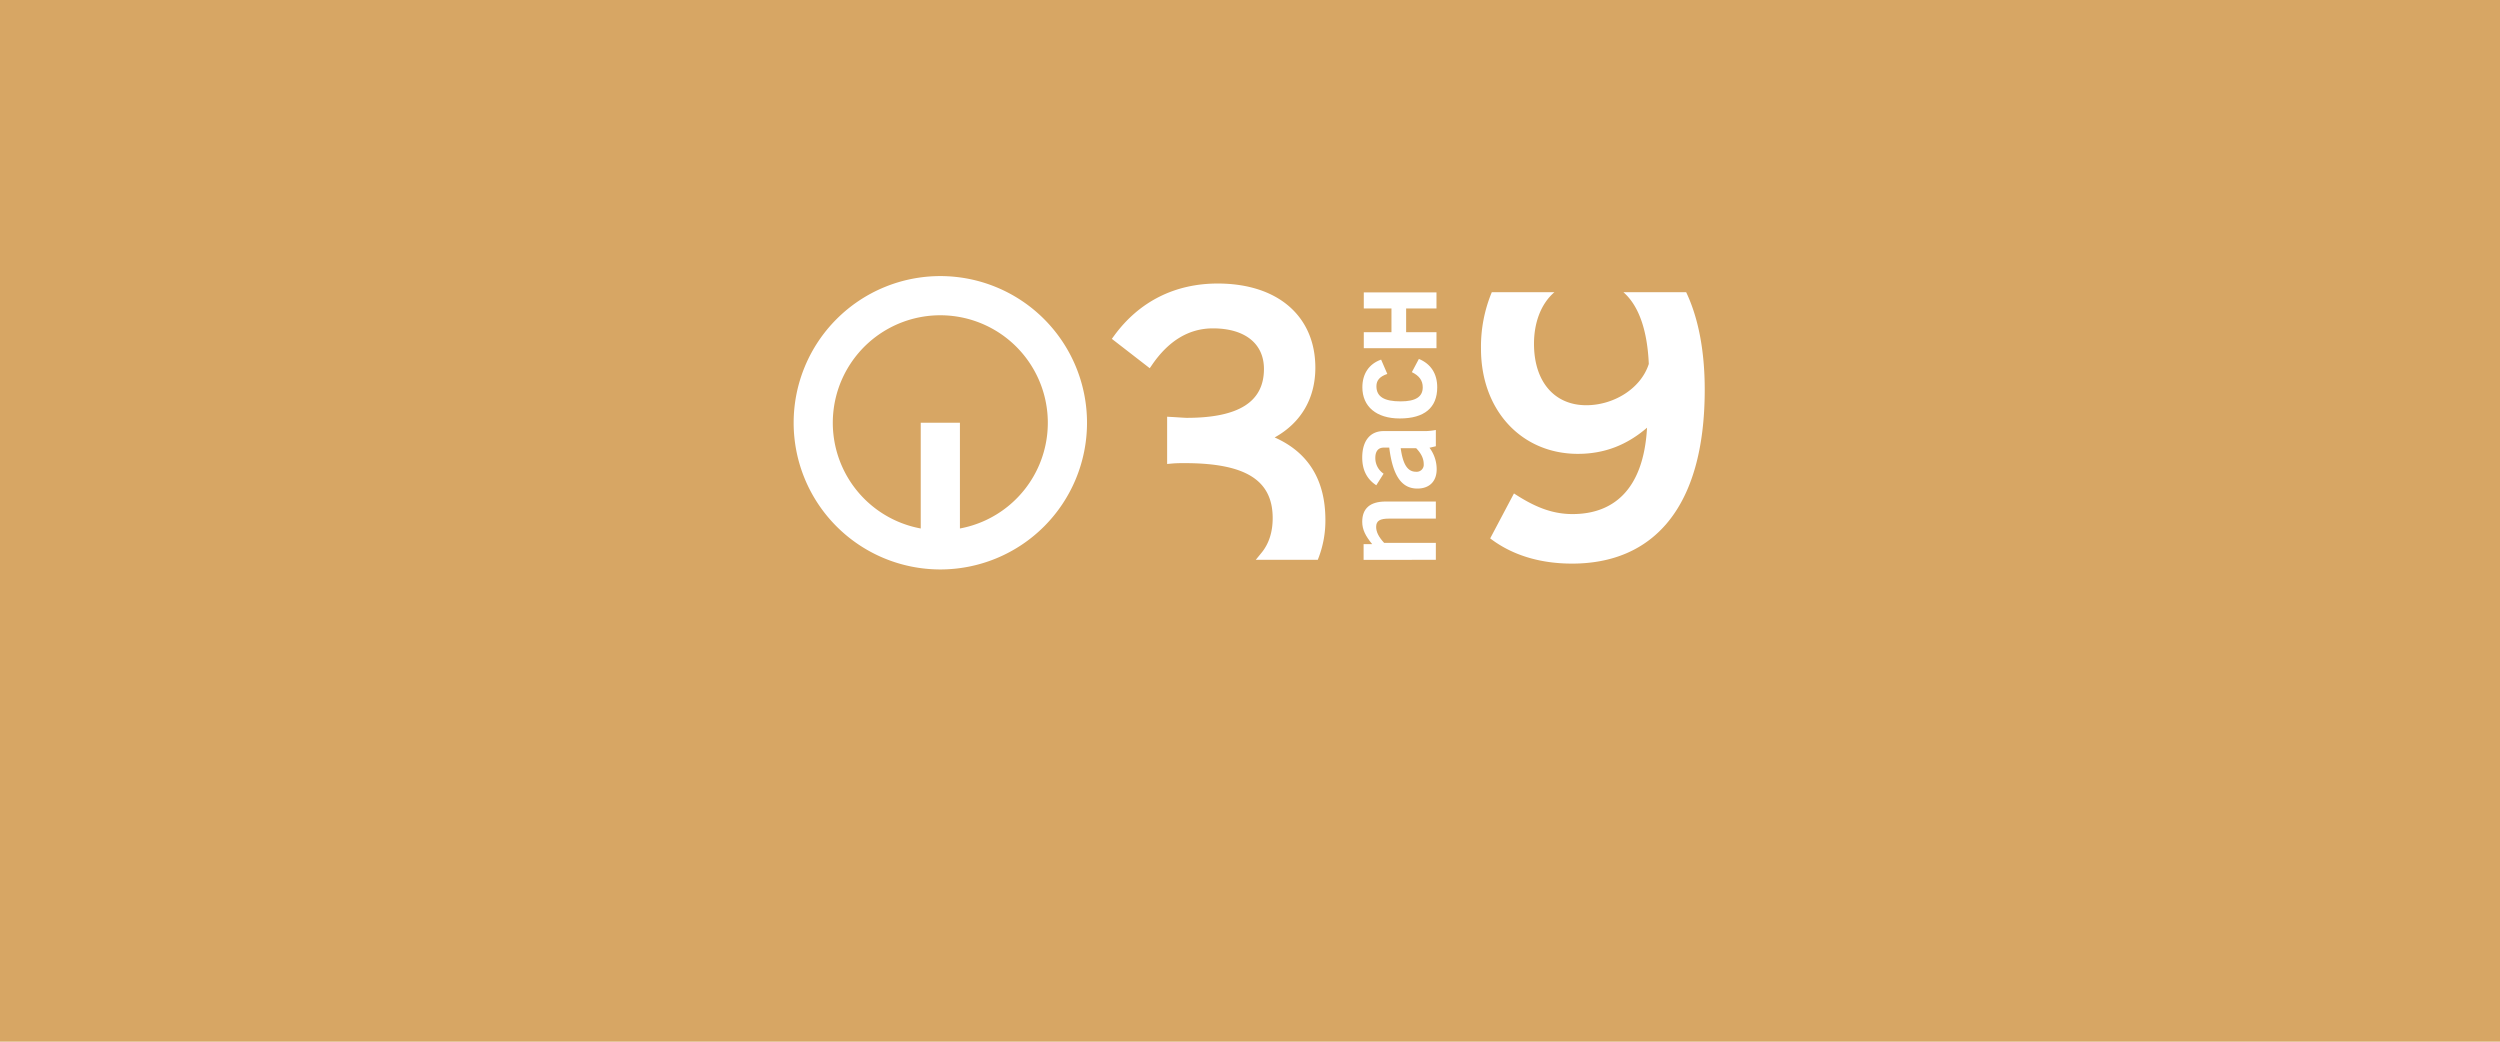 <svg xmlns="http://www.w3.org/2000/svg" width="1260" height="525" viewBox="0 0 1260 525"><g transform="translate(-340 -40)"><rect width="1260" height="525" transform="translate(340 40)" fill="#d7a664"/><g transform="translate(-256 -1316.239)"><path d="M60.927,340.639A54.183,54.183,0,0,0,51.053,448.1V394.813H70.8V448.1a54.184,54.184,0,0,0-9.875-107.459Zm0-19.749A73.927,73.927,0,1,1-13,394.816,73.926,73.926,0,0,1,60.927,320.89Z" transform="translate(1009 1174.496)" fill="#fff" fill-rule="evenodd"/><path d="M286.137,403.546c13.27-7.351,20.507-19.671,20.507-35.168,0-12.716-4.573-23.4-13.226-30.909-8.672-7.521-21.117-11.5-35.992-11.5-21.525,0-39.538,9.049-52.093,26.169l-1.257,1.712,19.107,14.8,1.308-1.9c8.32-12.063,18.587-18.18,30.516-18.18,16.114,0,25.734,7.648,25.734,20.459,0,16.577-12.732,24.635-38.922,24.635-.574,0-1.792-.078-3.334-.178-1.175-.075-2.593-.167-4.238-.259l-2.3-.128v23.817l2.379-.217c2.319-.211,4.485-.211,6.4-.211,30.718,0,44.417,8.547,44.417,27.712,0,7.033-1.891,12.905-5.619,17.456l-2.92,3.563h31.267l.536-1.4a52.326,52.326,0,0,0,3.3-18.737C311.7,425,303.106,411.051,286.137,403.546Z" transform="translate(952.291 1173.168)" fill="#fff"/><path d="M412,504.077v-8.546H385.942c-2.71-2.918-4.03-5.489-4.03-8.059,0-3.127,2.015-4.169,6.462-4.169H412v-8.615H386.706c-7.851,0-11.811,3.474-11.811,10.213,0,4.03,1.737,7.226,5,11.255h-4.308v7.921Z" transform="translate(907.666 1134.318)" fill="#fff"/><path d="M412,434.081v-8.2a31.243,31.243,0,0,1-4.934.556h-21.4c-6.67,0-10.77,4.795-10.77,13.34q0,9.38,7.087,13.966l3.683-5.836a9.461,9.461,0,0,1-4.169-7.99c0-3.335,1.529-5.142,4.169-5.142h2.848c1.738,13.9,6.045,20.635,14.174,20.635,6.045,0,9.727-3.613,9.727-9.727a17.989,17.989,0,0,0-3.613-10.839l3.2-.765Zm-17.717.973h7.781c2.571,2.64,3.822,5.281,3.822,7.99a3.547,3.547,0,0,1-3.891,3.89c-4.308,0-6.6-3.821-7.712-11.881Z" transform="translate(907.666 1147.068)" fill="#fff" fill-rule="evenodd"/><path d="M399.932,384.068c3.752,1.806,5.489,4.238,5.489,7.643,0,4.795-3.613,7.087-11.116,7.087-8.338,0-12.229-2.362-12.229-7.642,0-3.057,1.806-4.933,5.489-6.183l-3.126-7.226c-6.115,2.153-9.449,7.156-9.449,13.965,0,9.658,7.017,15.7,18.829,15.7,12.437,0,18.9-5.419,18.9-15.7,0-6.879-3.2-11.811-9.241-14.313l-3.544,6.67Z" transform="translate(907.642 1159.734)" fill="#fff"/><path d="M412.6,352.088v8.067H375.962v-8.067h13.947V340.106H375.962V332.04H412.6v8.067H397.3v11.981Z" transform="translate(907.388 1171.583)" fill="#fff"/><path d="M540.5,368.05c-.714-16.5-4.821-29.2-12.8-36.163h31.629c6.108,12.857,9.357,29.42,9.357,49.108,0,60.1-26.446,87.678-66.845,87.678-16.426,0-30.41-4.392-41.287-12.713l11.986-22.654c10.211,6.7,19.09,10.4,29.523,10.4,19.755,0,35.768-11.4,37.544-43.527-10.211,8.784-21.531,13.176-34.85,13.176-28.413,0-48.834-21.96-48.834-52.935a71.465,71.465,0,0,1,5.448-28.535h31.556c-6.815,5.849-10.291,15.414-10.291,25.992,0,19.186,10.36,30.975,26.342,30.975,13.762,0,27.521-8.322,31.517-20.8Z" transform="translate(886.498 1171.623)" fill="#fff"/></g></g></svg>